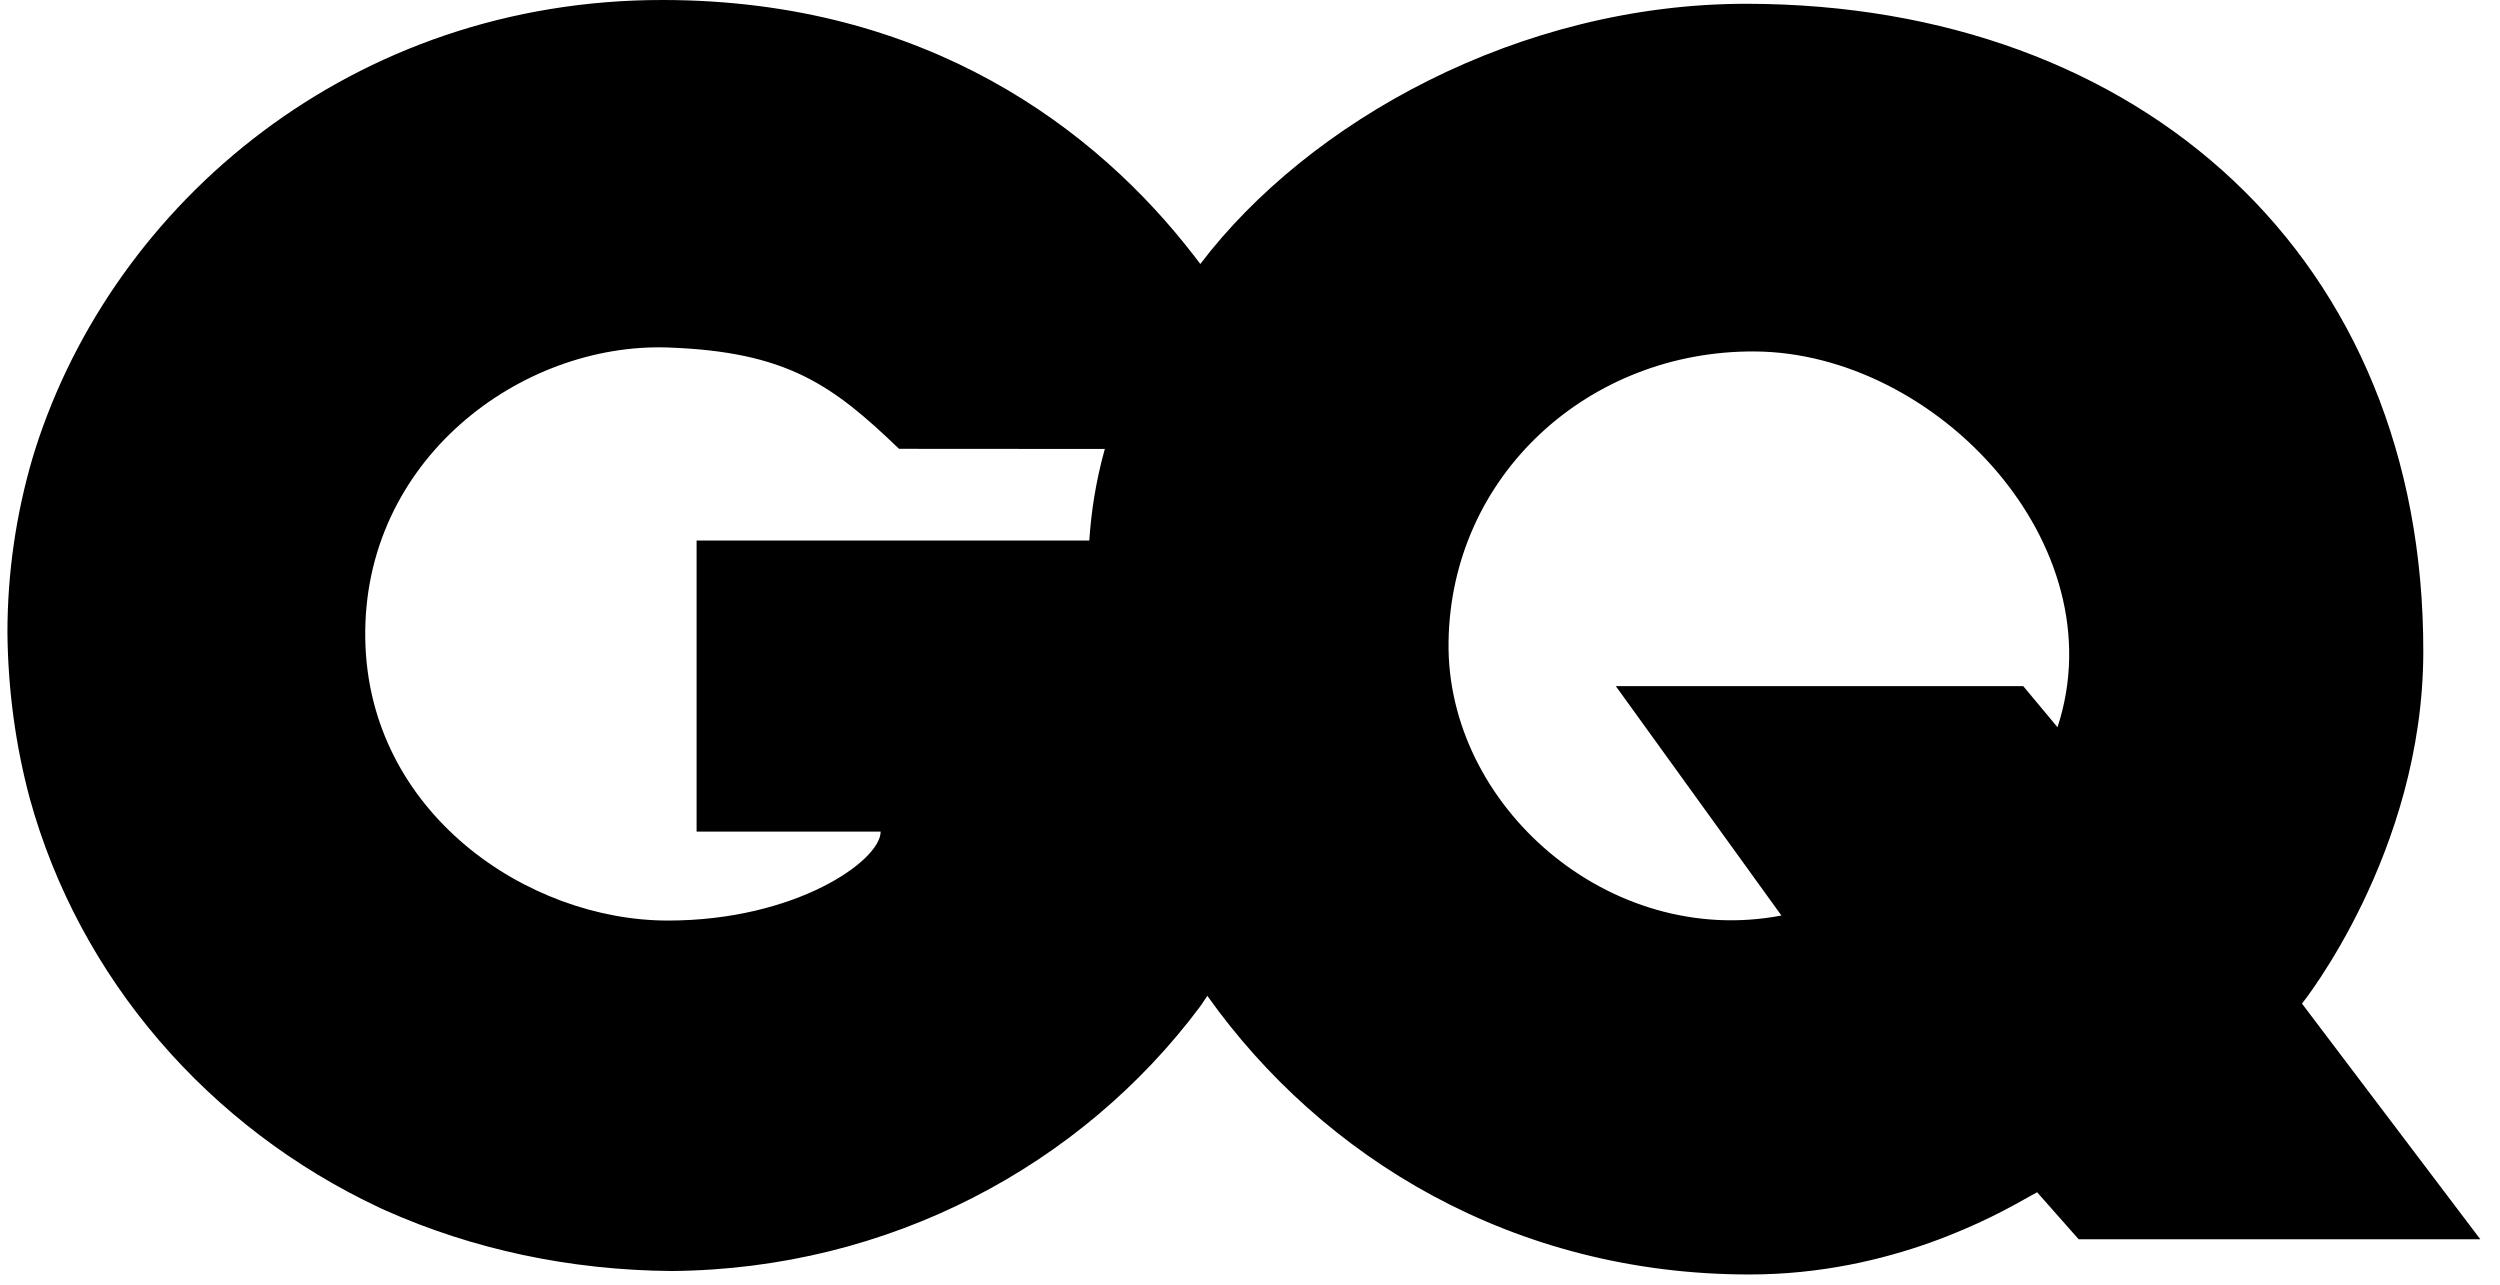 <svg width="72" height="37" viewBox="0 0 72 37" fill="none" xmlns="http://www.w3.org/2000/svg">
<path fill-rule="evenodd" clip-rule="evenodd" d="M31.372 15.567H20.062V23.951H25.363C25.363 24.789 22.913 26.512 19.236 26.512C15.191 26.512 10.612 23.409 10.52 18.416C10.425 13.244 15.011 9.861 19.236 10.008C22.667 10.128 23.978 11.088 25.892 12.926C25.892 12.926 28.892 12.928 31.819 12.93C31.551 13.89 31.424 14.771 31.372 15.567ZM34.569 7.603C34.512 7.526 34.453 7.449 34.393 7.372C31.58 3.718 26.692 0.008 19.098 1.91161e-05C10.174 -0.012 3.287 5.81 1.015 12.938C0.997 12.996 0.979 13.055 0.961 13.114C0.953 13.141 0.944 13.168 0.936 13.196C0.936 13.2 0.934 13.206 0.932 13.209C0.466 14.804 0.214 16.487 0.214 18.226C0.231 19.89 0.453 21.483 0.855 22.987C2.288 28.187 6.018 32.479 10.929 34.781C10.94 34.786 10.95 34.791 10.96 34.796C10.989 34.809 11.018 34.823 11.048 34.835C11.062 34.843 11.076 34.849 11.09 34.855C11.101 34.86 11.113 34.864 11.123 34.87C13.601 35.97 16.385 36.582 19.341 36.605C25.608 36.556 31.151 33.563 34.567 28.983C34.576 28.97 34.651 28.865 34.771 28.68C34.773 28.683 34.775 28.685 34.777 28.688C38.085 33.337 43.578 36.705 50.382 36.705C54.475 36.706 57.483 35.005 58.439 34.464C58.538 34.408 58.615 34.365 58.669 34.337L59.865 35.69H71.432L66.297 28.904C66.297 28.904 69.778 24.566 69.791 18.79C69.819 7.447 61.676 0.126 50.317 0.109C43.741 0.1 37.679 3.51 34.569 7.603ZM58.269 19.76L59.256 20.944C60.983 15.687 55.766 10.154 50.536 10.122C45.772 10.091 41.788 13.669 41.718 18.486C41.65 23.201 46.341 27.317 51.305 26.367L46.535 19.76H58.269Z" fill="black"></path>
</svg>
